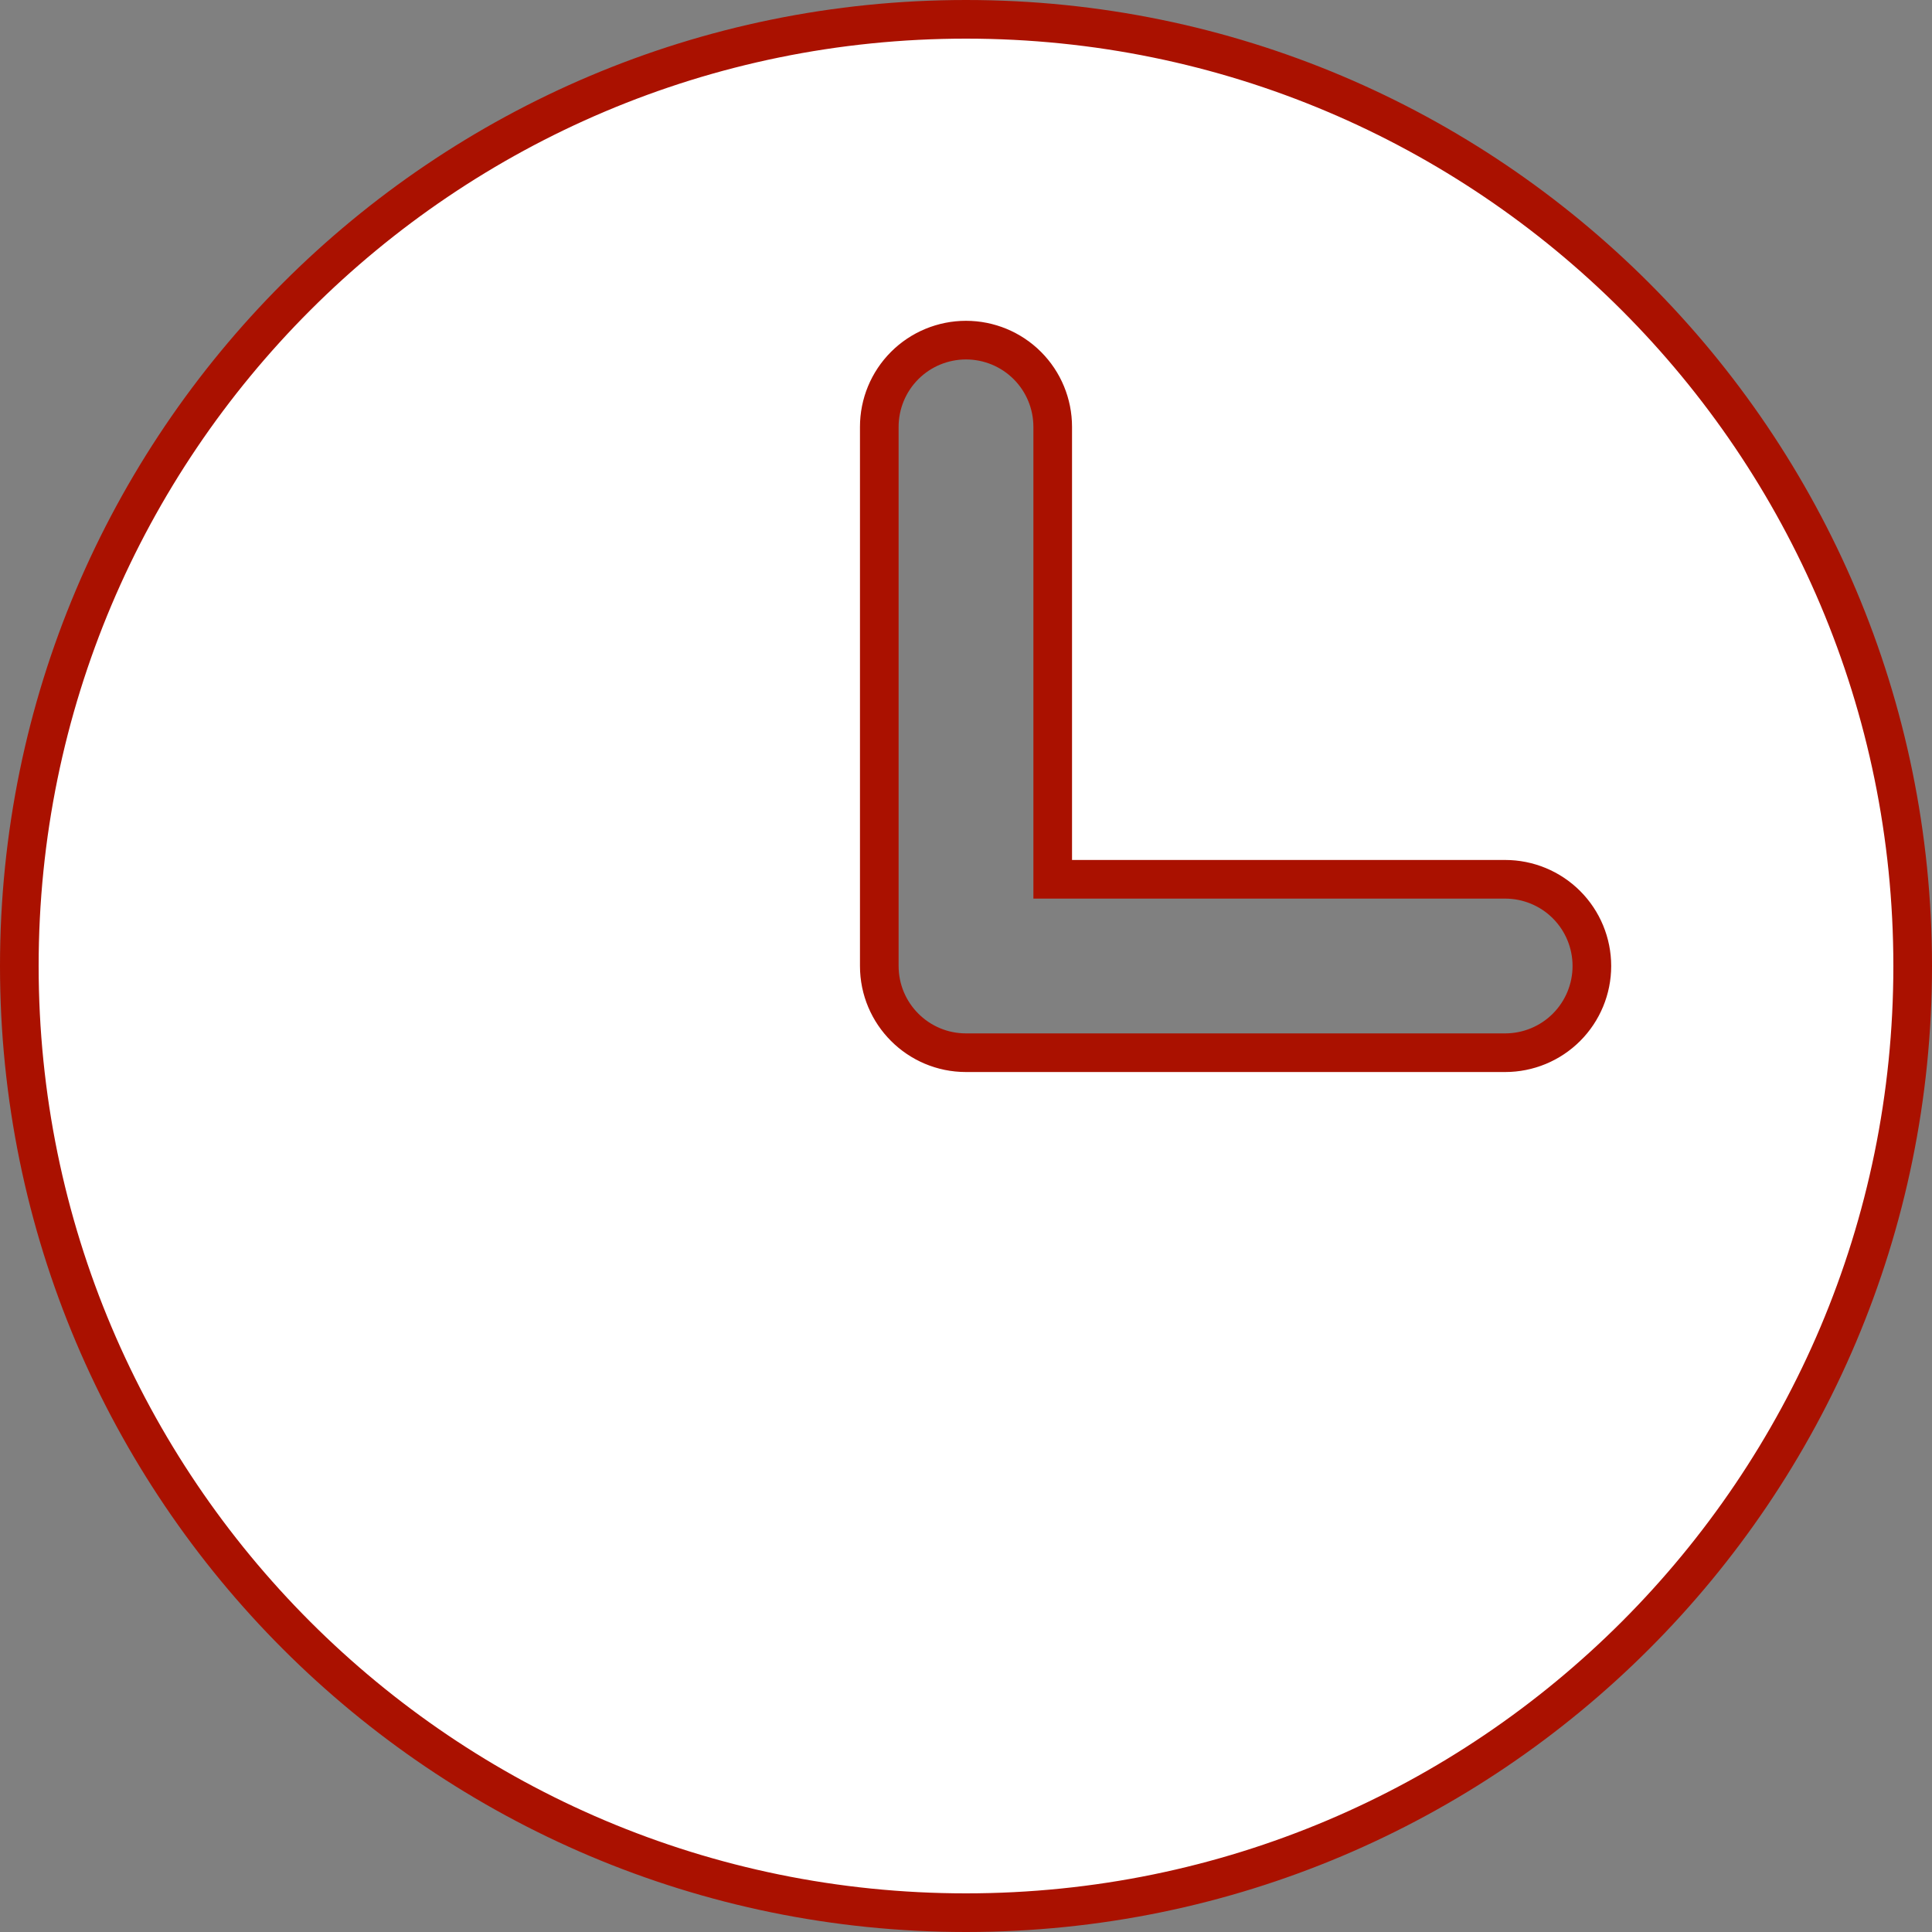 <?xml version="1.0" encoding="UTF-8"?>
<svg xmlns="http://www.w3.org/2000/svg" width="100" height="100" viewBox="0 0 100 100" fill="none">
  <rect x="0" y="0" width="100" height="100" fill="#808080" stroke="none"/>
  <path d="M50 1C77.062 1 99 22.938 99 50C99 77.062 77.062 99 50 99C22.938 99 1 77.062 1 50C1 22.938 22.938 1 50 1ZM50 17.605C48.81 17.605 47.668 18.077 46.826 18.919C45.984 19.761 45.512 20.902 45.512 22.093V50C45.512 52.478 47.522 54.488 50 54.488H77.907C79.097 54.488 80.239 54.016 81.081 53.174C81.923 52.332 82.395 51.19 82.395 50C82.395 48.81 81.923 47.668 81.081 46.826C80.239 45.984 79.097 45.512 77.907 45.512H54.488V22.093C54.488 20.902 54.016 19.761 53.174 18.919C52.332 18.077 51.19 17.605 50 17.605Z" fill="white" stroke="#AA1100" stroke-width="2"></path>
</svg>
